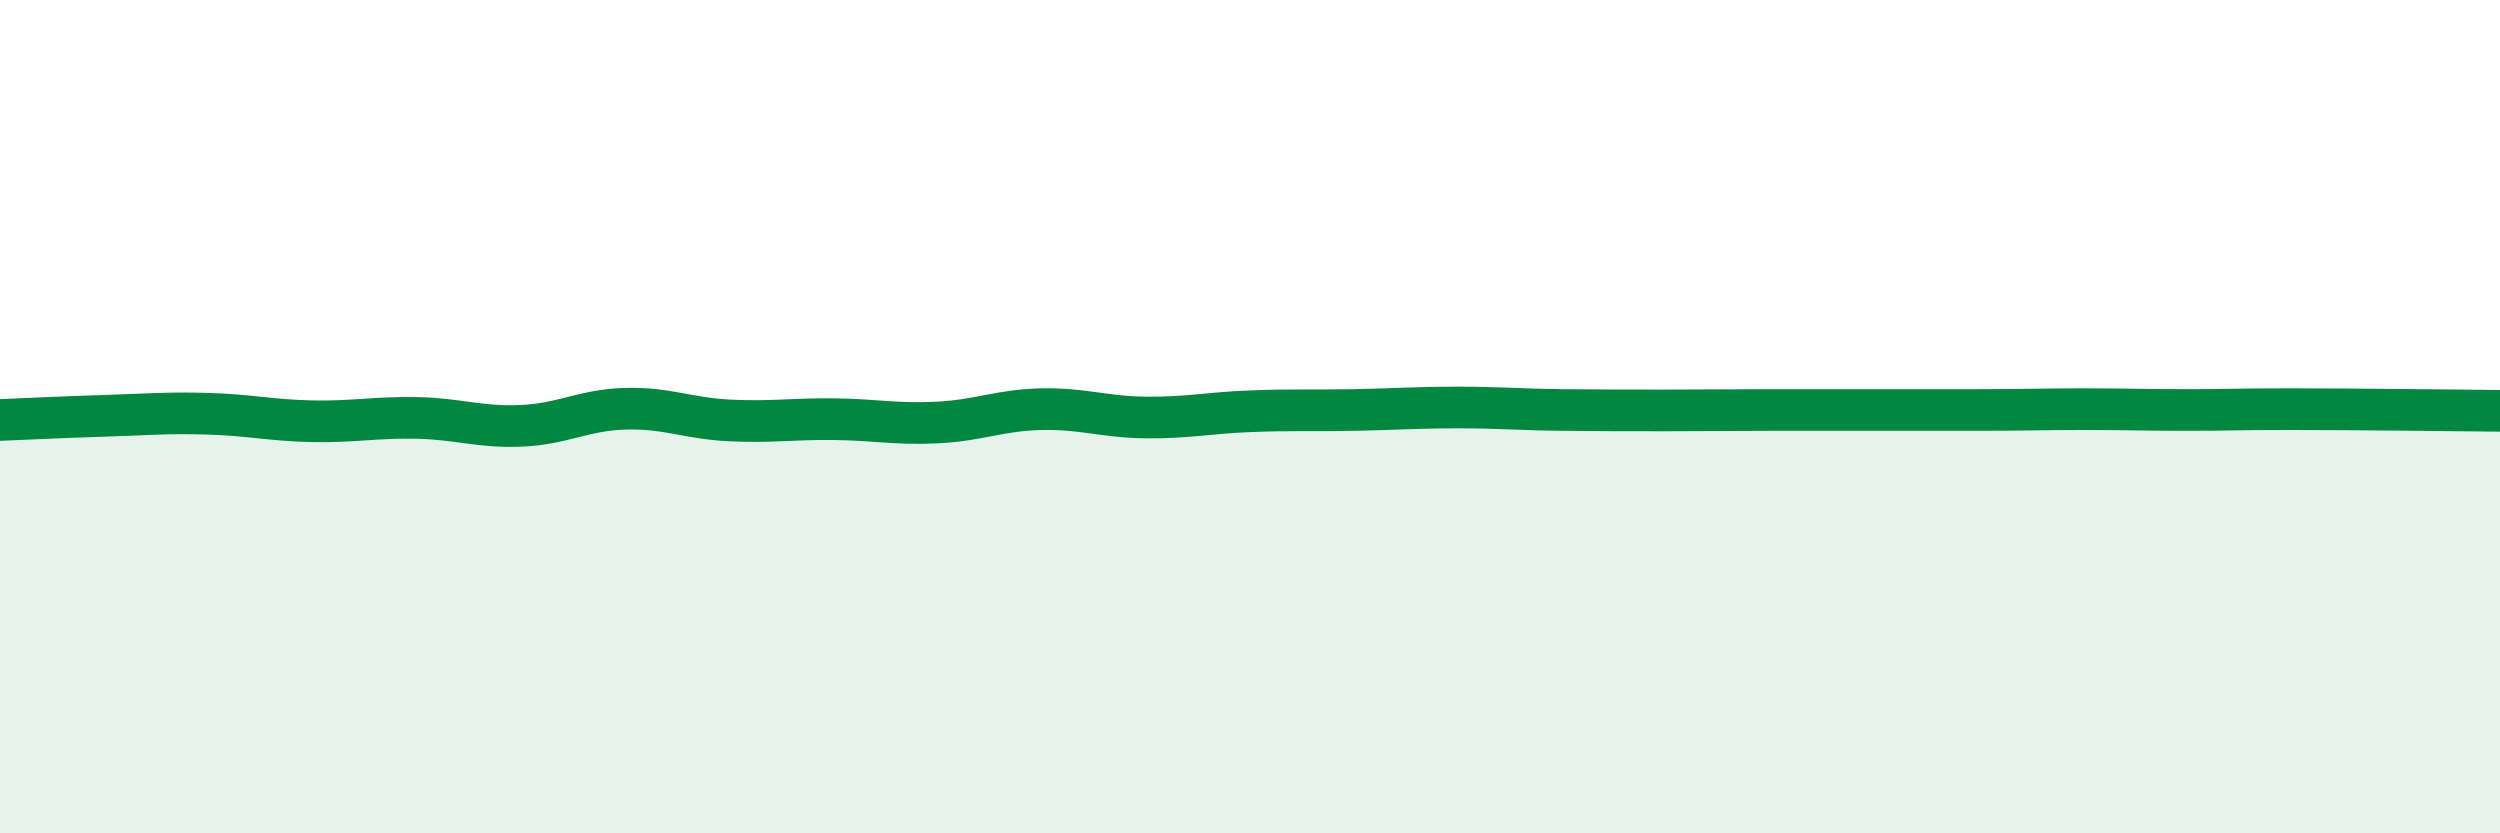 
    <svg width="60" height="20" viewBox="0 0 60 20" xmlns="http://www.w3.org/2000/svg">
      <path
        d="M 0,10.08 C 0.5,10.06 1.5,10.01 2.5,9.98 C 3.5,9.95 4,9.9 5,9.93 C 6,9.96 6.5,10.09 7.5,10.11 C 8.5,10.13 9,10.01 10,10.03 C 11,10.05 11.5,10.26 12.5,10.22 C 13.5,10.18 14,9.84 15,9.81 C 16,9.78 16.5,10.04 17.5,10.09 C 18.5,10.14 19,10.05 20,10.06 C 21,10.07 21.5,10.19 22.5,10.14 C 23.5,10.09 24,9.84 25,9.82 C 26,9.8 26.5,10.01 27.5,10.02 C 28.5,10.03 29,9.91 30,9.87 C 31,9.83 31.5,9.86 32.5,9.84 C 33.5,9.82 34,9.78 35,9.78 C 36,9.78 36.5,9.83 37.5,9.84 C 38.5,9.85 39,9.85 40,9.85 C 41,9.85 41.5,9.84 42.5,9.84 C 43.5,9.84 44,9.84 45,9.84 C 46,9.84 46.5,9.84 47.5,9.84 C 48.5,9.84 49,9.82 50,9.82 C 51,9.82 51.5,9.84 52.5,9.84 C 53.5,9.84 53.5,9.82 55,9.82 C 56.5,9.82 59,9.85 60,9.86L60 20L0 20Z"
        fill="#008740"
        opacity="0.1"
        stroke-linecap="round"
        stroke-linejoin="round"
      />
      <path
        d="M 0,10.08 C 0.5,10.06 1.5,10.01 2.5,9.98 C 3.5,9.95 4,9.9 5,9.93 C 6,9.96 6.5,10.09 7.5,10.11 C 8.5,10.13 9,10.01 10,10.03 C 11,10.05 11.5,10.26 12.5,10.22 C 13.5,10.18 14,9.84 15,9.81 C 16,9.78 16.5,10.04 17.5,10.09 C 18.5,10.14 19,10.05 20,10.06 C 21,10.07 21.5,10.19 22.5,10.14 C 23.5,10.09 24,9.84 25,9.82 C 26,9.8 26.5,10.01 27.5,10.02 C 28.5,10.03 29,9.91 30,9.87 C 31,9.83 31.5,9.86 32.5,9.84 C 33.5,9.82 34,9.78 35,9.78 C 36,9.78 36.5,9.83 37.5,9.84 C 38.5,9.85 39,9.85 40,9.85 C 41,9.85 41.5,9.84 42.5,9.84 C 43.5,9.84 44,9.84 45,9.84 C 46,9.84 46.5,9.84 47.5,9.84 C 48.5,9.84 49,9.82 50,9.82 C 51,9.82 51.5,9.84 52.5,9.84 C 53.5,9.84 53.5,9.82 55,9.82 C 56.5,9.82 59,9.85 60,9.86"
        stroke="#008740"
        stroke-width="1"
        fill="none"
        stroke-linecap="round"
        stroke-linejoin="round"
      />
    </svg>
  